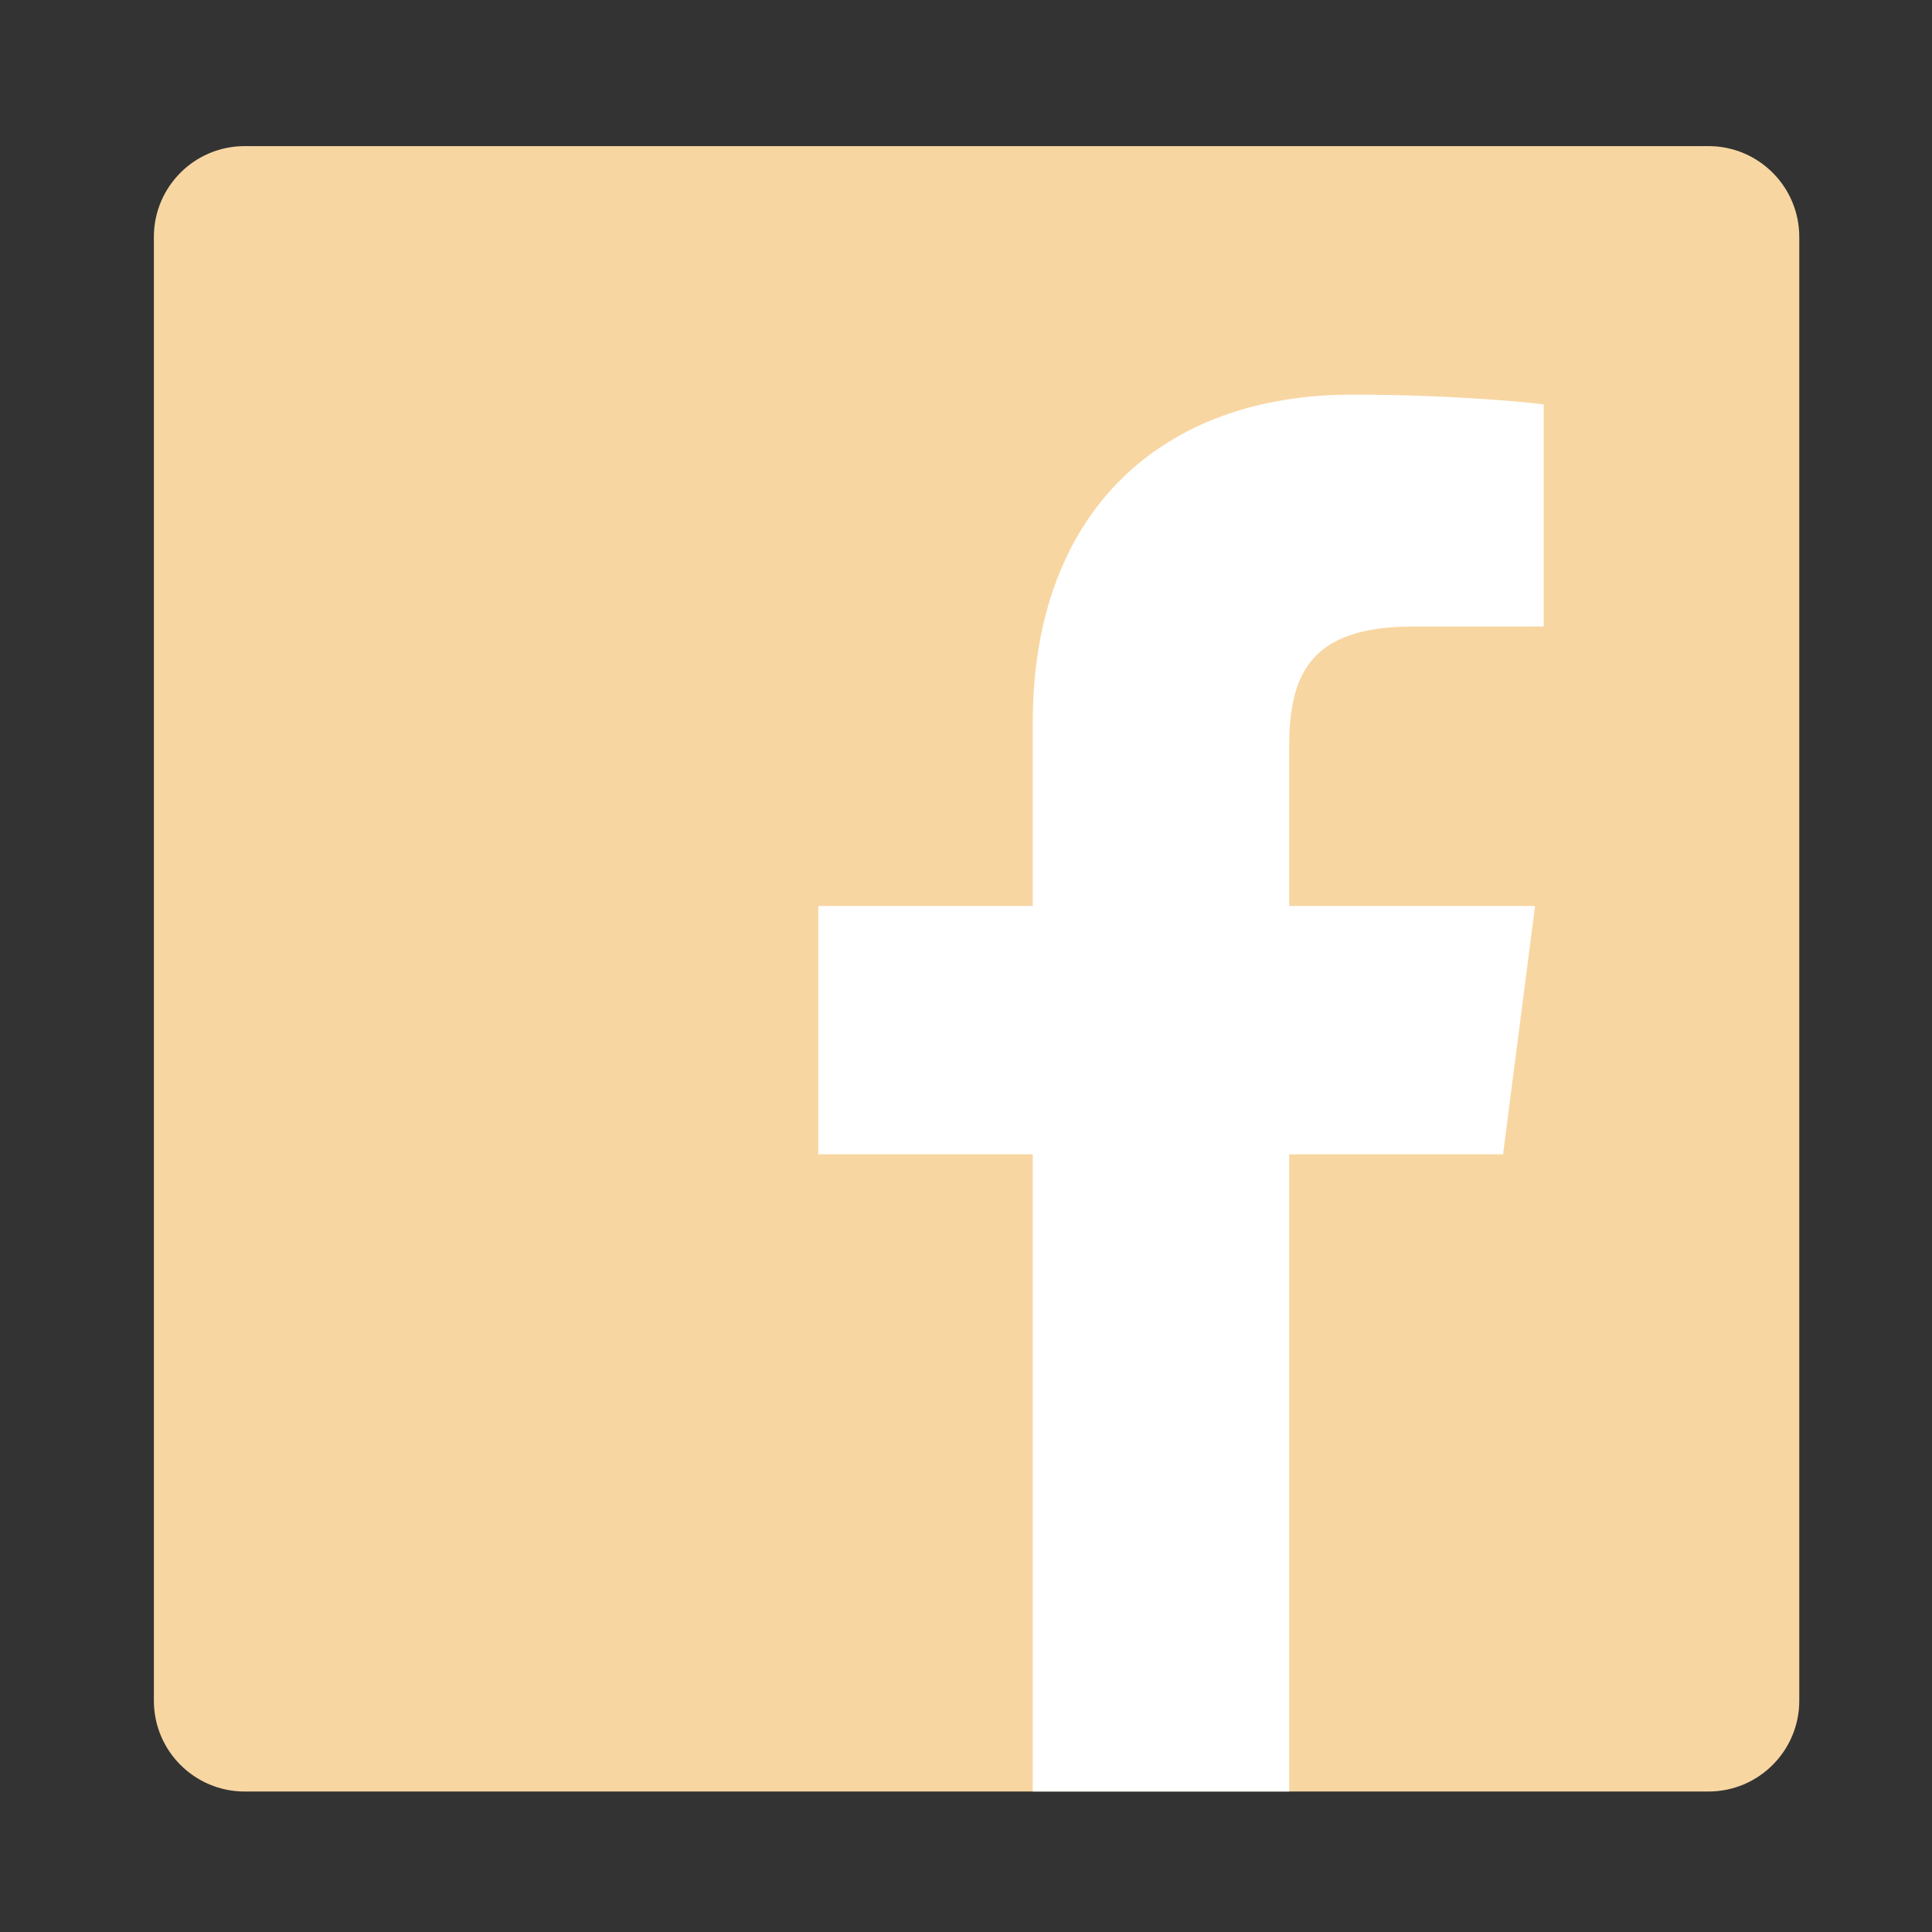 <?xml version="1.0" encoding="utf-8"?>
<!-- Generator: Adobe Illustrator 16.0.0, SVG Export Plug-In . SVG Version: 6.00 Build 0)  -->
<!DOCTYPE svg PUBLIC "-//W3C//DTD SVG 1.1//EN" "http://www.w3.org/Graphics/SVG/1.1/DTD/svg11.dtd">
<svg version="1.1" id="Warstwa_1" xmlns="http://www.w3.org/2000/svg" xmlns:xlink="http://www.w3.org/1999/xlink" x="0px" y="0px"
	 width="595.28px" height="595.28px" viewBox="0 0 595.28 595.28" enable-background="new 0 0 595.28 595.28" xml:space="preserve">
<rect x="0" y="0" width="595.28" height="595.28" fill="#333333" stroke="none"/>
<g>
	<path id="Blue_3_" fill="#F8D6A2" d="M526.405,551.994c15.45,0,27.979-12.529,27.979-27.984V73
		c0-15.456-12.528-27.982-27.979-27.982H75.393c-15.458,0-27.982,12.526-27.982,27.982v451.013
		c0,15.452,12.524,27.981,27.982,27.981H526.405z"/>
	<path id="f_2_" fill="#FFFFFF" d="M397.212,551.994V355.666h65.9l9.866-76.513h-75.767v-48.851c0-22.152,6.153-37.249,37.92-37.249
		l40.515-0.017v-68.432c-7.009-0.932-31.057-3.013-59.039-3.013c-58.415,0-98.406,35.654-98.406,101.137v56.425h-66.068v76.513
		h66.068v196.328H397.212z"/>
</g>
</svg>
